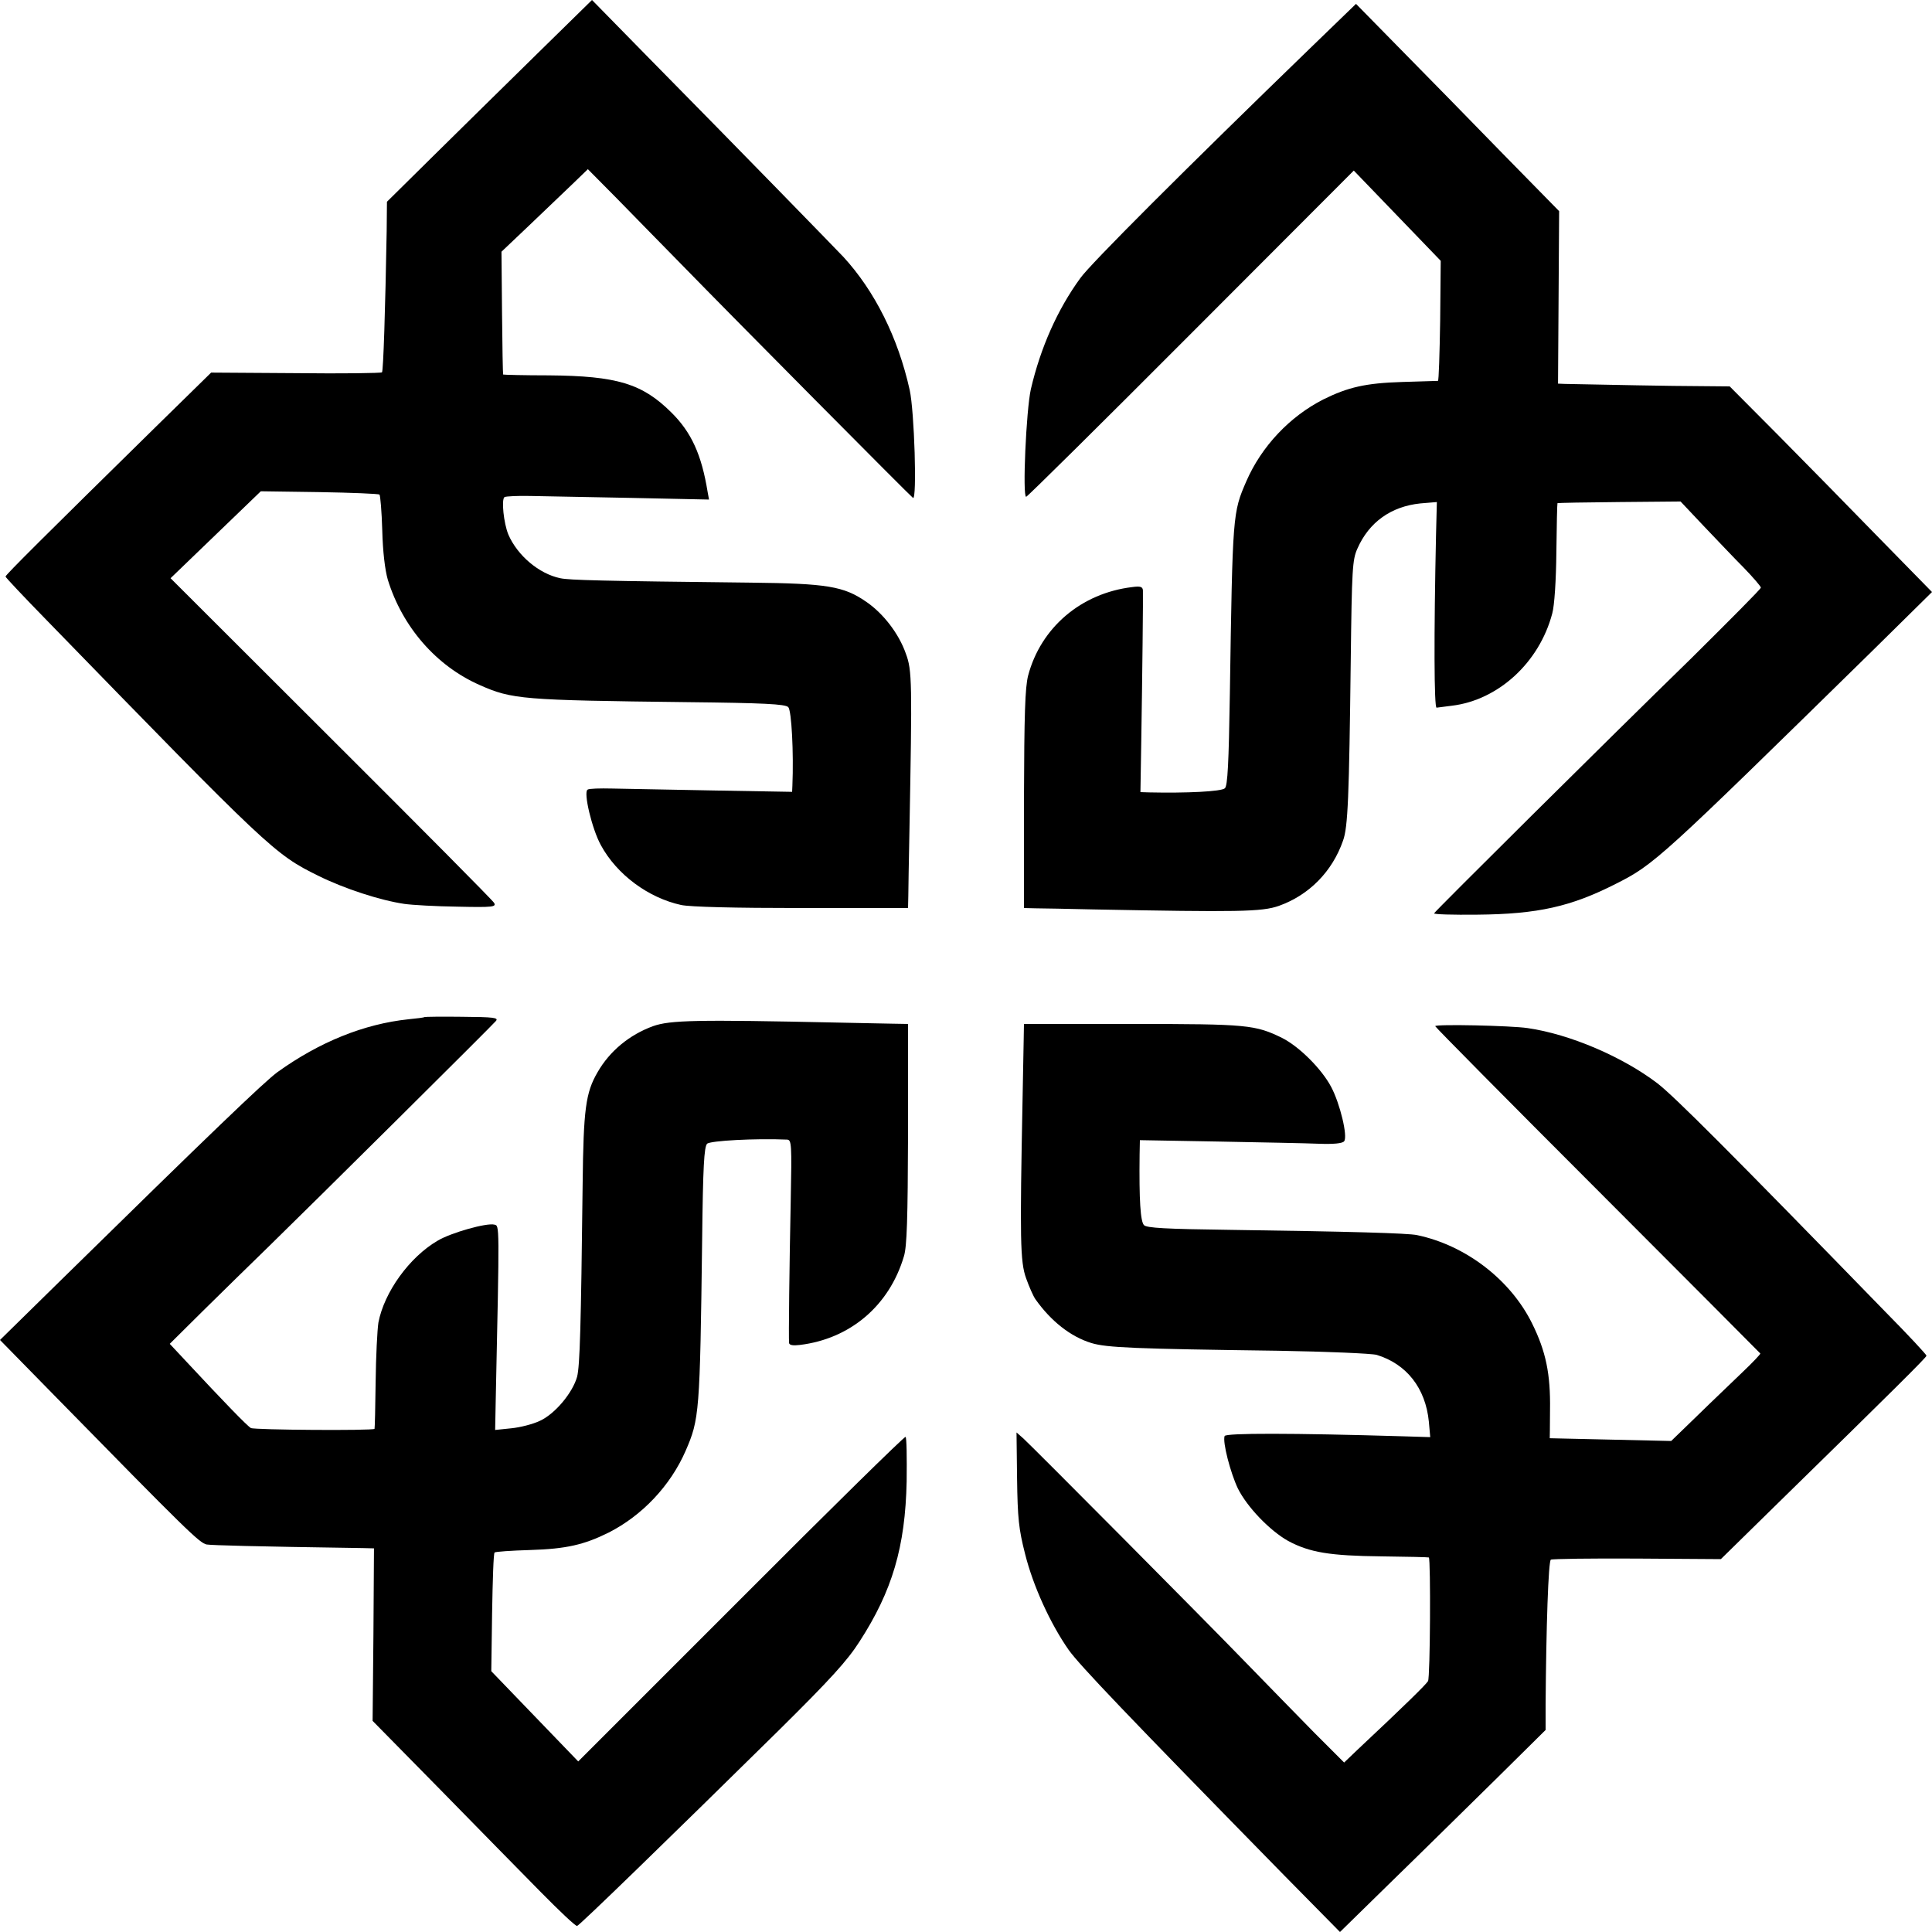 <?xml version="1.0" standalone="no"?>
<!DOCTYPE svg PUBLIC "-//W3C//DTD SVG 20010904//EN"
 "http://www.w3.org/TR/2001/REC-SVG-20010904/DTD/svg10.dtd">
<svg version="1.0" xmlns="http://www.w3.org/2000/svg"
 width="700pt" height="700pt" viewBox="0 0 700 700"
 preserveAspectRatio="xMidYMid meet">
<g transform="translate(0,700) scale(0.1,-0.1)"
fill="#000000" stroke="none">
<path d="M1940 6799 c-113 -111 -280 -275 -371 -365 l-167 -165 -1 -107 c-5
-282 -12 -506 -17 -511 -3 -3 -144 -5 -312 -3 l-307 2 -200 -196 c-400 -393
-545 -537 -545 -543 0 -3 67 -74 148 -157 809 -832 827 -849 985 -927 95 -47
224 -89 312 -102 28 -4 114 -9 192 -10 130 -3 142 -1 133 14 -5 9 -271 277
-591 596 l-581 580 164 158 163 157 212 -3 c117 -2 215 -6 218 -9 3 -3 8 -61
10 -129 2 -79 10 -144 20 -179 53 -172 176 -313 333 -382 117 -52 154 -55 751
-62 279 -3 356 -7 367 -18 12 -12 20 -166 15 -285 l-1 -22 -287 5 c-159 3
-323 6 -366 7 -43 1 -83 0 -88 -4 -16 -9 16 -143 48 -201 58 -107 172 -191
291 -217 34 -7 191 -11 437 -11 l385 0 1 43 c0 23 2 128 4 232 10 544 10 586
-13 647 -25 72 -82 146 -144 188 -81 56 -142 66 -418 69 -544 6 -657 9 -690
16 -77 16 -155 82 -188 158 -17 41 -26 128 -14 136 6 3 48 5 94 4 46 -1 210
-4 365 -7 l282 -6 -5 27 c-22 136 -59 217 -132 289 -105 104 -196 132 -444
134 -89 0 -163 2 -165 3 -1 2 -3 102 -4 224 l-2 221 98 93 c54 52 125 119 157
150 l58 56 105 -106 c57 -58 163 -167 236 -241 190 -195 828 -838 837 -844 15
-9 5 315 -12 391 -42 190 -127 359 -240 482 -43 45 -369 380 -712 728 l-199
203 -205 -201z"/>
<path d="M4759 6837 c-473 -458 -809 -794 -845 -845 -83 -114 -144 -252 -179
-402 -17 -76 -31 -390 -17 -390 4 0 273 266 597 591 l590 591 158 -164 157
-163 -2 -217 c-2 -120 -5 -218 -8 -218 -3 0 -61 -2 -130 -4 -132 -4 -196 -19
-285 -63 -122 -62 -224 -170 -279 -296 -50 -115 -50 -118 -60 -771 -4 -251 -8
-333 -18 -342 -12 -12 -140 -18 -275 -15 l-31 1 3 183 c4 248 7 528 6 548 -1
13 -9 16 -38 12 -186 -22 -332 -147 -378 -321 -11 -44 -14 -139 -15 -449 l0
-393 42 -1 c24 0 117 -2 208 -4 525 -10 612 -9 674 13 109 39 193 124 232 236
18 49 22 159 28 653 4 331 6 365 24 405 42 96 122 153 228 164 l60 5 -3 -118
c-8 -367 -7 -628 2 -627 6 1 30 4 55 7 168 20 317 156 364 334 8 28 14 120 15
223 1 96 3 176 4 177 2 1 102 3 224 4 l222 2 83 -88 c46 -48 111 -117 146
-152 34 -35 62 -68 62 -72 0 -5 -114 -119 -252 -256 -307 -299 -926 -914 -932
-924 -3 -4 68 -6 157 -5 219 2 339 29 502 112 139 70 160 90 928 843 l217 214
-191 195 c-104 107 -269 275 -366 373 l-176 177 -111 1 c-89 0 -342 5 -486 8
l-25 1 2 312 2 313 -206 210 c-113 116 -278 285 -368 376 l-162 165 -154 -149z"/>
<path d="M1538 3315 c-2 -2 -28 -5 -58 -8 -161 -17 -322 -82 -474 -191 -46
-33 -245 -224 -788 -757 l-218 -214 196 -200 c483 -493 527 -536 553 -541 22
-3 161 -7 566 -13 l40 -1 -2 -313 -3 -312 243 -247 c133 -136 298 -304 366
-373 68 -69 127 -125 132 -123 10 3 336 320 731 709 186 184 248 252 292 321
119 184 166 343 171 581 1 86 0 159 -4 161 -3 3 -272 -261 -596 -586 l-590
-590 -158 164 -157 163 3 212 c2 117 5 215 9 218 3 3 61 7 129 9 131 4 195 19
284 63 122 62 224 170 279 296 50 115 52 137 60 766 3 262 7 336 18 347 11 11
174 20 290 15 16 -1 17 -18 13 -218 -5 -243 -8 -502 -6 -519 1 -8 15 -10 39
-7 182 22 324 142 377 321 11 35 14 136 15 444 l0 398 -57 1 c-32 1 -121 2
-198 4 -512 11 -607 9 -669 -13 -85 -31 -157 -90 -201 -167 -43 -74 -51 -133
-54 -405 -6 -519 -10 -658 -20 -698 -16 -58 -80 -135 -135 -160 -25 -12 -72
-24 -104 -27 l-58 -6 2 103 c14 655 14 636 -5 641 -28 7 -156 -29 -205 -58
-103 -60 -194 -187 -215 -297 -4 -26 -9 -123 -10 -215 -1 -92 -3 -168 -4 -170
-8 -7 -436 -4 -448 3 -14 8 -98 95 -235 242 l-59 63 120 119 c66 65 174 171
240 235 156 152 807 798 822 816 10 12 -9 14 -123 15 -73 1 -135 0 -136 -1z"/>
<path d="M3709 3233 c-1 -32 -2 -128 -4 -213 -10 -510 -9 -592 13 -652 11 -31
26 -65 34 -76 56 -79 127 -135 202 -158 56 -17 156 -21 676 -28 179 -3 340
-10 358 -15 108 -33 177 -120 189 -242 l5 -56 -98 3 c-405 12 -642 12 -647 1
-8 -22 21 -133 48 -190 34 -68 116 -153 182 -190 78 -42 152 -54 338 -56 93
-1 170 -3 172 -4 7 -8 5 -435 -3 -448 -8 -13 -81 -85 -257 -250 l-47 -45 -110
110 c-60 61 -169 173 -244 250 -151 156 -770 779 -808 814 l-25 22 2 -167 c2
-144 6 -183 29 -273 29 -116 91 -252 158 -348 41 -57 207 -231 779 -815 l204
-207 190 186 c105 102 272 267 373 366 l182 180 0 91 c2 281 10 521 19 526 5
3 146 5 313 4 l303 -2 210 206 c415 406 535 525 535 531 0 4 -66 75 -148 158
-566 582 -766 782 -827 829 -126 96 -317 178 -470 200 -59 9 -335 15 -335 7 0
-3 264 -270 588 -594 323 -323 588 -590 590 -592 1 -2 -28 -33 -65 -68 -37
-36 -111 -106 -163 -157 l-95 -92 -220 5 c-121 3 -220 5 -220 5 0 1 1 47 1
103 2 130 -15 212 -65 313 -78 158 -240 283 -417 320 -33 7 -243 13 -677 19
-235 3 -302 7 -312 17 -13 13 -18 90 -16 256 l1 52 283 -5 c155 -3 319 -6 365
-8 53 -2 86 1 92 9 14 17 -15 137 -47 197 -35 66 -116 146 -177 177 -98 48
-125 51 -543 51 l-393 0 -1 -57z"/>
</g>
</svg>
